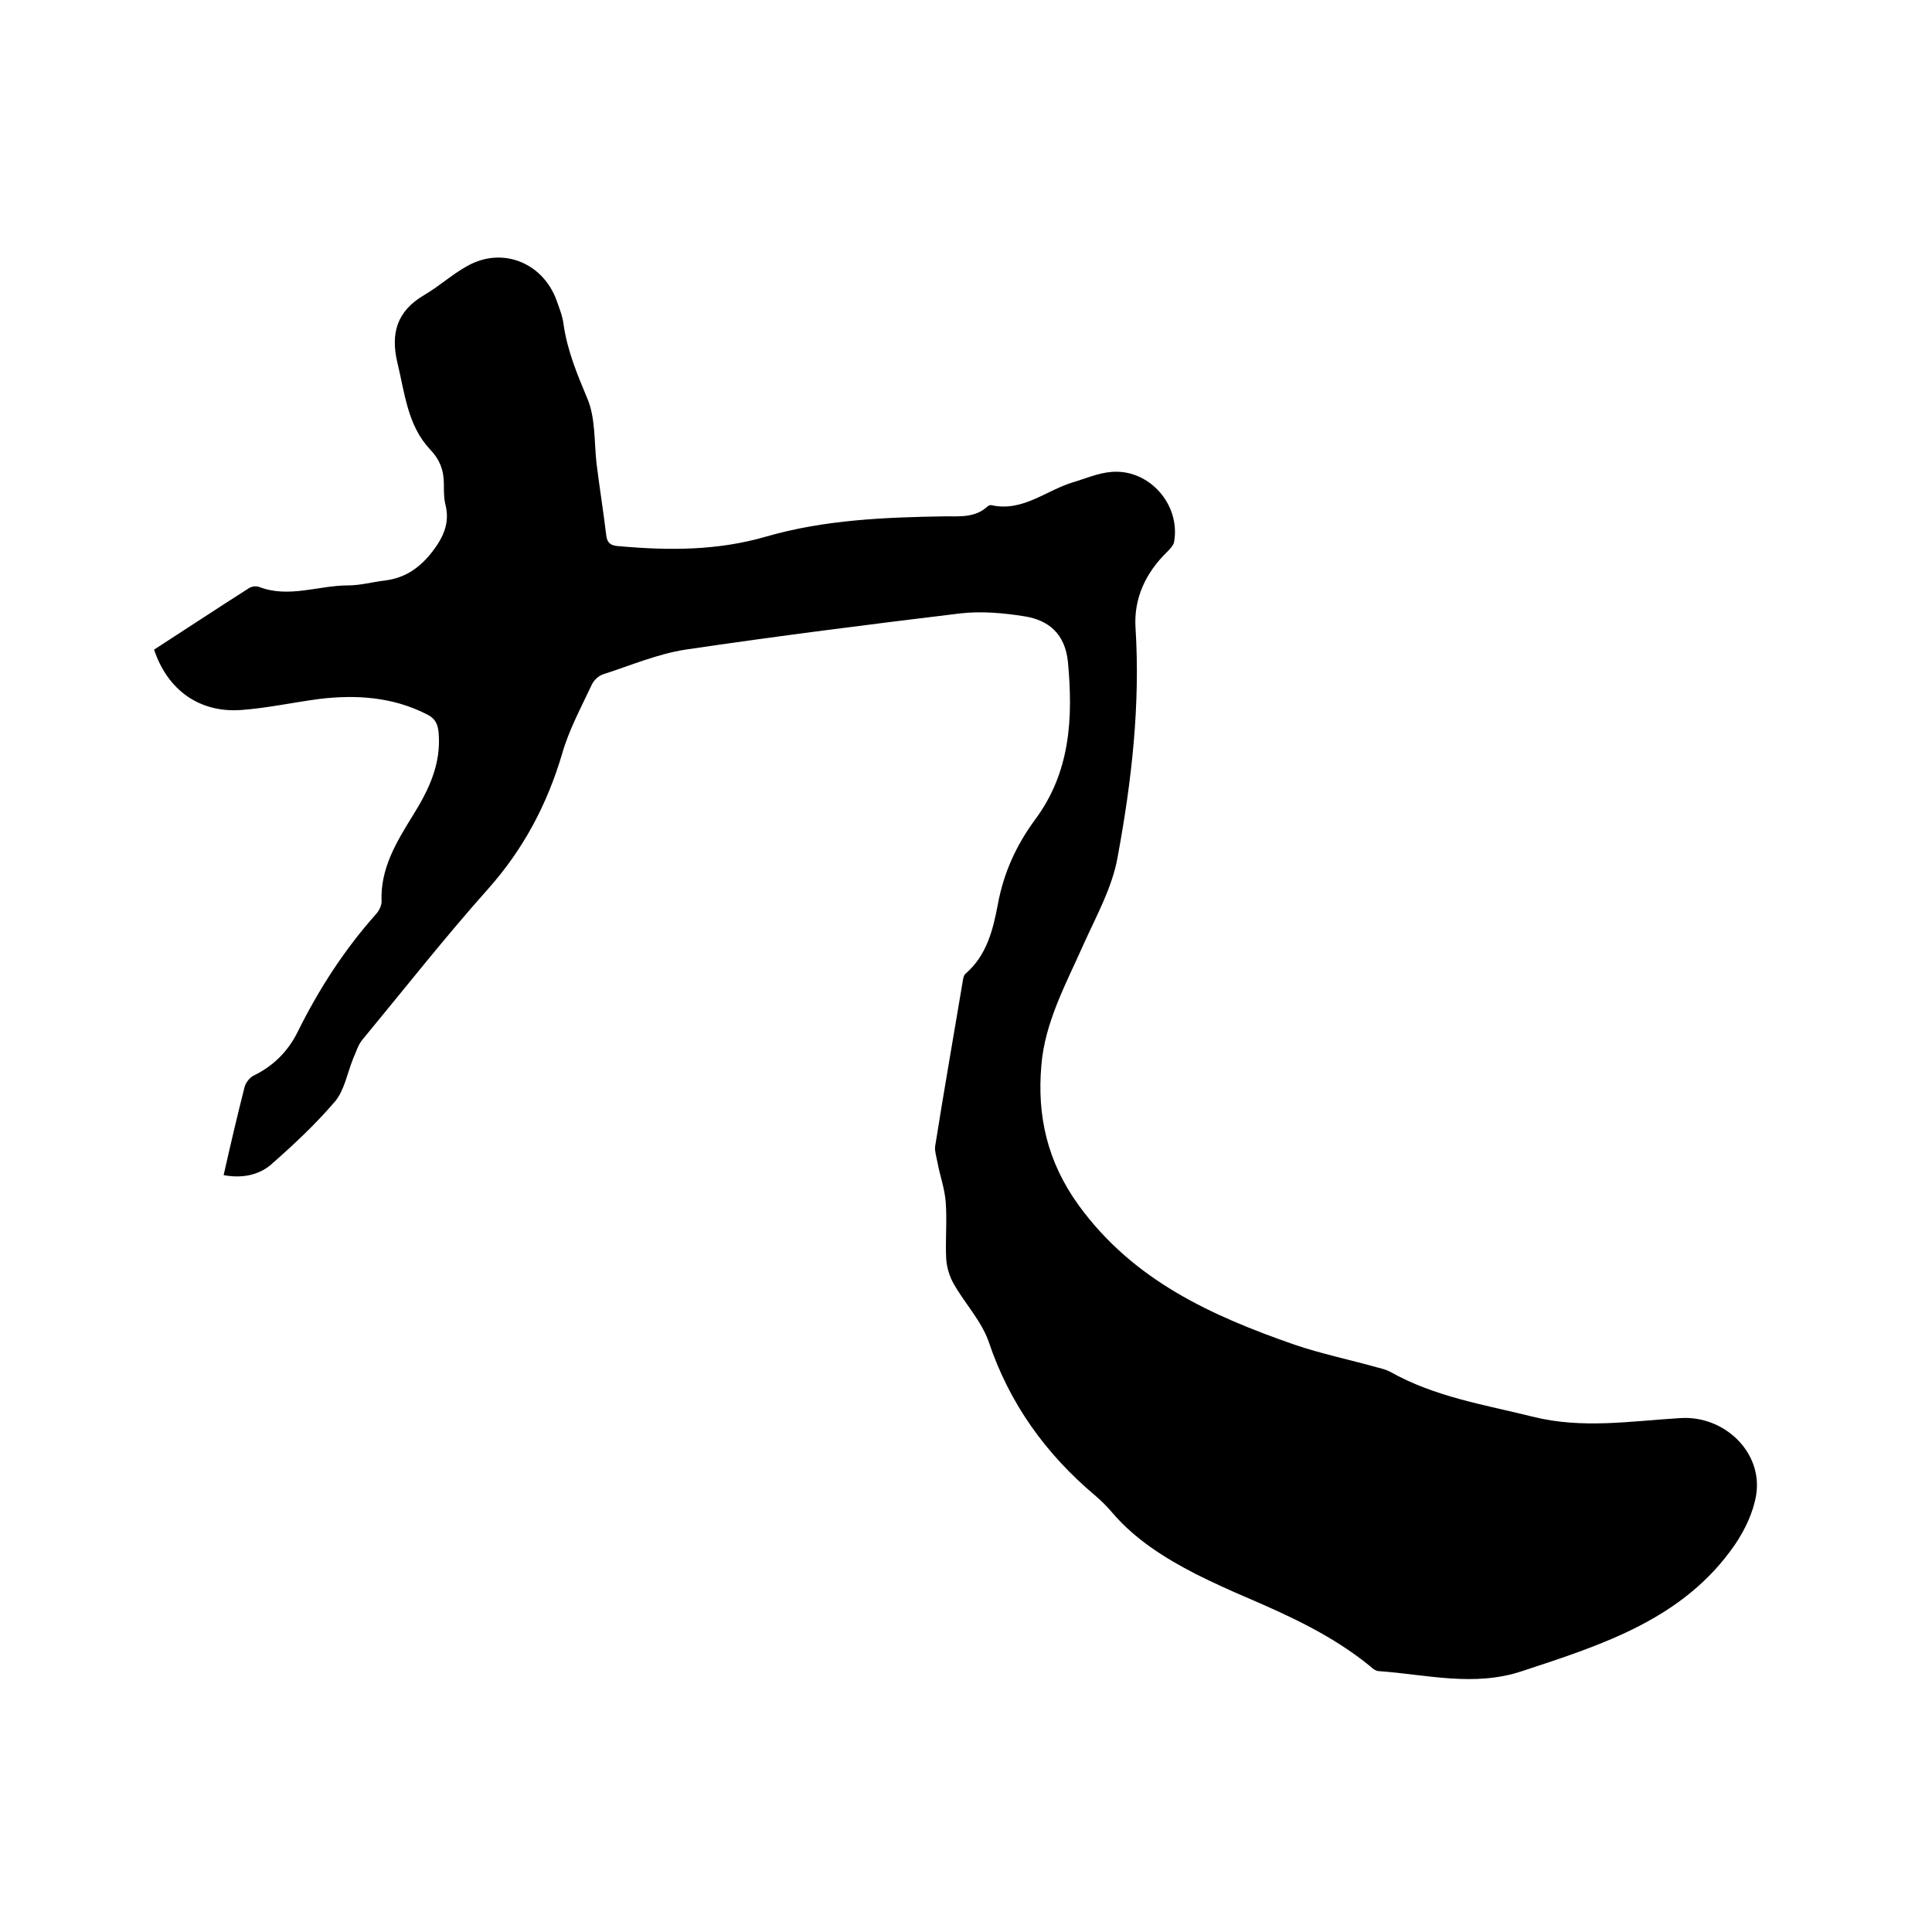 <svg enable-background="new 0 0 400 400" viewBox="0 0 400 400" xmlns="http://www.w3.org/2000/svg"><path d="m46.3 243.3c1.4-6.2 2.8-12.2 4.3-18.1.2-1 1.1-2.1 1.9-2.5 4.1-2 7.1-5 9.1-9 4.4-8.9 9.7-17.1 16.3-24.5.6-.7 1.1-1.7 1.1-2.5-.3-6.9 3.1-12.4 6.5-17.9 3.3-5.3 5.9-10.7 5.3-17.2-.2-2-.9-3-2.6-3.8-7-3.5-14.4-4-22-3.1-5.4.7-10.8 1.9-16.3 2.3-8.6.6-15.2-4.1-18-12.5 6.5-4.2 13-8.5 19.6-12.7.6-.4 1.5-.5 2.1-.3 6.2 2.4 12.3-.3 18.5-.3 2.5 0 5-.7 7.5-1 4.3-.5 7.4-2.7 10-6.1 2.2-2.9 3.6-5.9 2.6-9.7-.3-1.3-.3-2.7-.3-4.1 0-2.9-.8-5.1-2.9-7.3-4.6-4.9-5.2-11.6-6.7-17.8s-.1-10.8 5.5-14.1c3.1-1.8 5.8-4.3 8.9-6 7.2-4.1 15.6-.8 18.5 7 .6 1.7 1.3 3.4 1.5 5.2.8 5.4 2.8 10.2 4.9 15.2 1.7 4 1.4 8.9 1.9 13.4.6 4.9 1.4 9.8 2 14.8.2 2 1.2 2.3 2.9 2.4 10.2.9 20.2.9 30.2-2 12.1-3.5 24.6-4 37.1-4.2 3 0 6.2.3 8.7-2 .2-.2.6-.4.9-.3 6.4 1.4 11.2-3 16.7-4.7 2.7-.8 5.4-2 8.2-2.2 7.7-.6 14.2 6.7 12.9 14.4-.1.8-.9 1.6-1.5 2.2-4.4 4.3-6.9 9.6-6.5 15.7 1 16-.8 31.7-3.7 47.4-1.1 6.3-4.4 12.2-7.1 18.2-3.6 8.1-8 16.1-8.7 25-.9 10.4 1.2 19.9 7.7 28.9 11.3 15.6 27.5 22.9 44.7 28.9 5.6 1.9 11.4 3.1 17.1 4.7.9.2 1.9.5 2.7.9 9.2 5.2 19.4 6.8 29.5 9.3 10.3 2.6 20.4.9 30.6.3 9-.6 17.1 7 15.7 15.9-.6 3.6-2.3 7.2-4.4 10.3-10.6 15.4-27.4 20.7-44.1 26.2-9.9 3.3-19.7.7-29.5 0-.7 0-1.4-.5-1.9-1-7.7-6.3-16.6-10.4-25.7-14.3-3.5-1.5-7-3.1-10.4-4.8-6.4-3.3-12.5-7.1-17.3-12.7-1.1-1.3-2.3-2.5-3.6-3.6-10.2-8.6-17.7-19-22-31.8-1.5-4.3-4.9-7.9-7.2-11.9-.9-1.6-1.5-3.5-1.6-5.3-.2-3.9.2-7.8-.1-11.7-.2-2.8-1.2-5.5-1.7-8.2-.2-1.1-.6-2.3-.5-3.3 1.8-11.4 3.8-22.7 5.7-34.1.1-.6.2-1.4.6-1.7 4.4-3.8 5.7-9.1 6.7-14.4 1.2-6.5 3.8-12.2 7.7-17.5 7.3-9.8 7.9-21 6.8-32.7-.6-5.7-3.9-8.6-9-9.4-4.4-.7-8.9-1.1-13.3-.6-19 2.3-38 4.7-56.9 7.5-5.8.9-11.4 3.3-17 5.1-1 .3-2 1.3-2.4 2.2-2.2 4.7-4.7 9.3-6.1 14.2-3.1 10.5-8 19.8-15.4 28.1-9 10.1-17.4 20.8-26 31.2-.9 1.1-1.3 2.6-1.9 3.9-1.2 3-1.8 6.5-3.7 8.8-4.1 4.8-8.7 9.1-13.5 13.3-2.5 2-5.8 2.7-9.6 2z"/></svg>